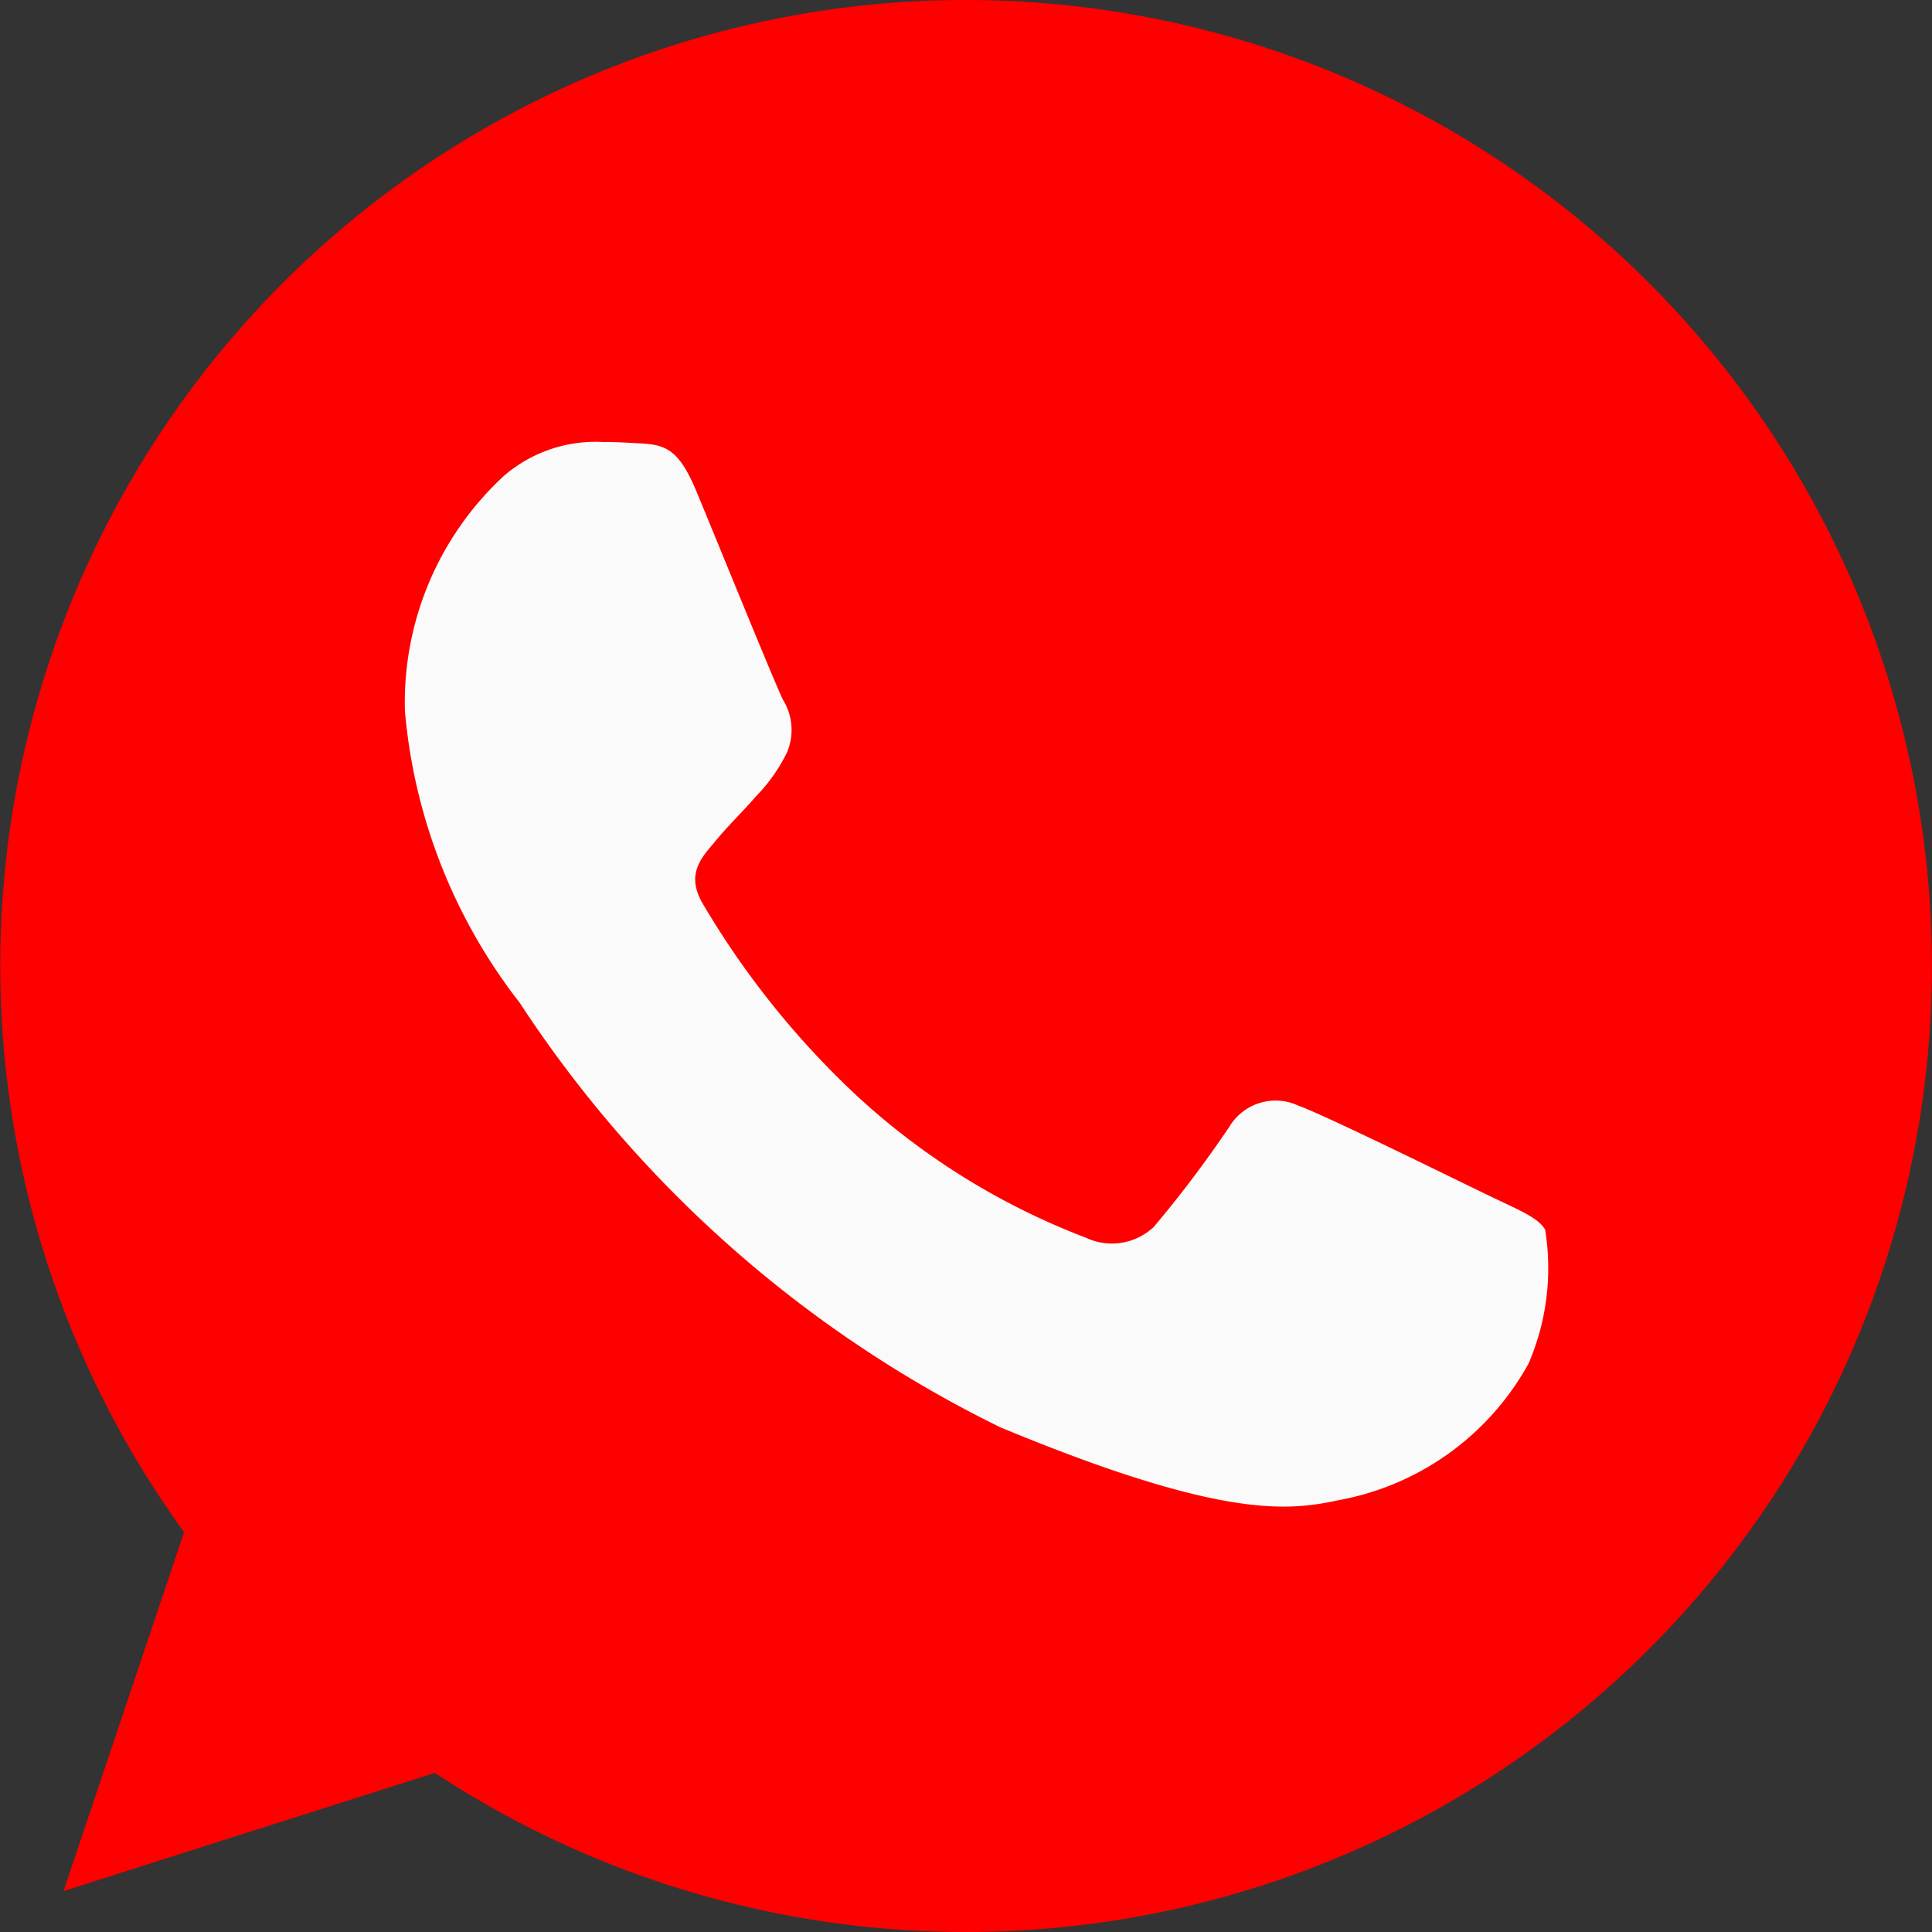 <svg id="icon-whatsapp" xmlns="http://www.w3.org/2000/svg" width="17" height="17" viewBox="0 0 17 17">
  <rect x="0" y="0" width="17" height="17" fill="#333333" stroke="none"/>
  <path id="Path_2561" data-name="Path 2561" d="M8.5,0h0a8.495,8.495,0,0,0-6.88,13.482L.559,16.64,3.826,15.6A8.5,8.5,0,1,0,8.5,0Z" fill="red"/>
  <path id="Path_2562" data-name="Path 2562" d="M117.151,125.2a2.4,2.4,0,0,1-1.668,1.2c-.444.095-1.024.17-2.977-.64a10.648,10.648,0,0,1-4.232-3.738,4.855,4.855,0,0,1-1.009-2.564,2.714,2.714,0,0,1,.869-2.069,1.235,1.235,0,0,1,.869-.3c.105,0,.2.005.285.01.25.011.375.025.54.42.205.494.7,1.714.764,1.839a.506.506,0,0,1,.036.46,1.469,1.469,0,0,1-.275.39c-.125.145-.244.255-.37.41-.115.135-.244.279-.1.529a7.545,7.545,0,0,0,1.379,1.714,6.249,6.249,0,0,0,1.993,1.229.537.537,0,0,0,.6-.095,10.28,10.28,0,0,0,.664-.88.474.474,0,0,1,.61-.185c.229.08,1.444.68,1.694.8s.414.185.475.29A2.117,2.117,0,0,1,117.151,125.2Z" transform="translate(-103.702 -113.2)" fill="#fafafa"/>
</svg>
